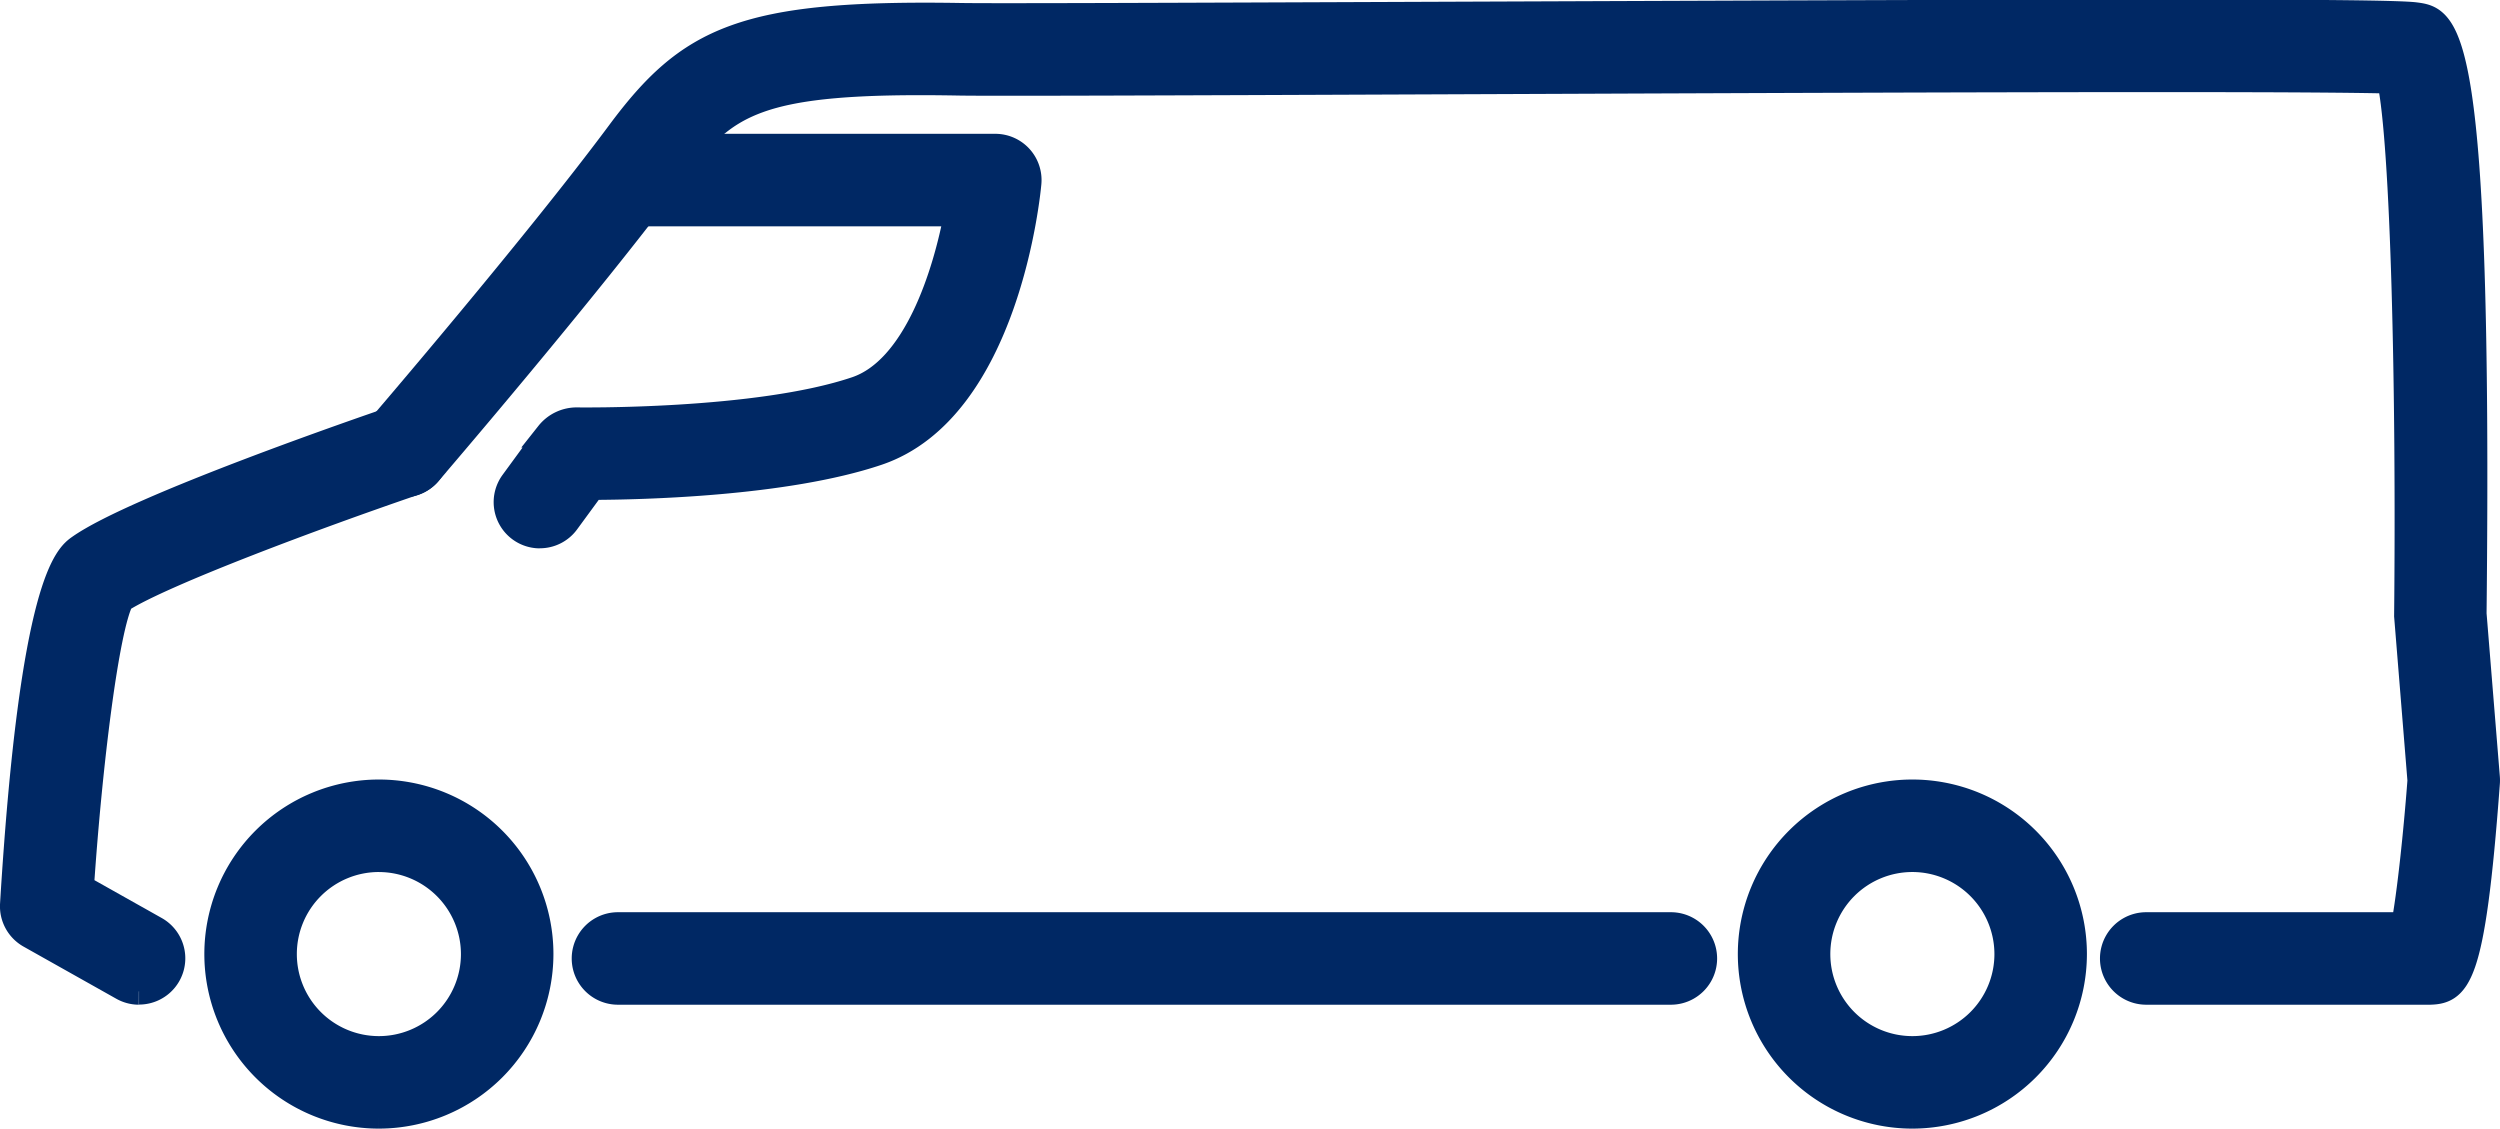 <svg xmlns="http://www.w3.org/2000/svg" width="93.788" height="42.34" viewBox="0 0 93.788 42.34">
  <g id="Drive_in_icon" transform="translate(0.501 0.481)">
    <g id="Group_22270" data-name="Group 22270" transform="translate(0 0)">
      <path id="Path_62652" data-name="Path 62652" d="M139.988,36.711H129.463a1.235,1.235,0,1,1,0-2.47h9.686c.214-1.112.463-3.438.614-5.442l-.5-6.17c.086-8.448-.132-17.728-.64-20.1-4.082-.111-21.656-.027-36.406.032-9,.037-16.11.065-17.293.043-7.721-.142-8.8.765-10.754,3.4-3.192,4.3-9.1,11.176-9.156,11.245a1.235,1.235,0,0,1-1.874-1.61c.059-.068,5.907-6.881,9.047-11.108C74.813.992,76.831,0,84.969.131c1.163.022,8.256-.007,17.24-.043C124.991,0,138.326-.059,139.561.106c1.182.158,2.406.321,2.17,22.438l.5,6.153a1.241,1.241,0,0,1,0,.191c-.554,7.508-1.089,7.825-2.244,7.825" transform="translate(-49.448 0)" fill="#002864" stroke="#002864" stroke-width="1"/>
      <path id="Path_62653" data-name="Path 62653" d="M141.337,163.113h-39.5a1.235,1.235,0,1,1,0-2.47h39.5a1.235,1.235,0,0,1,0,2.47" transform="translate(-79.155 -126.402)" fill="#002864" stroke="#002864" stroke-width="1"/>
      <path id="Path_62654" data-name="Path 62654" d="M42,149.386a6.048,6.048,0,1,1,6.048-6.048A6.054,6.054,0,0,1,42,149.386m0-9.626a3.578,3.578,0,1,0,3.578,3.578A3.582,3.582,0,0,0,42,139.761" transform="translate(-28.287 -108.027)" fill="#002864" stroke="#002864" stroke-width="1"/>
      <path id="Path_62655" data-name="Path 62655" d="M311.911,149.386a6.048,6.048,0,1,1,6.048-6.048,6.054,6.054,0,0,1-6.048,6.048m0-9.626a3.578,3.578,0,1,0,3.578,3.578,3.582,3.582,0,0,0-3.578-3.578" transform="translate(-240.669 -108.027)" fill="#002864" stroke="#002864" stroke-width="1"/>
      <path id="Path_62656" data-name="Path 62656" d="M4.708,92.833a1.229,1.229,0,0,1-.6-.159L.629,90.718A1.235,1.235,0,0,1,0,89.567c.74-12.146,2.062-13.075,2.5-13.381,2.115-1.488,10.754-4.46,11.732-4.794a1.235,1.235,0,1,1,.8,2.337c-3.619,1.236-9.439,3.4-11,4.4-.563,1.031-1.2,6.2-1.51,10.813l2.8,1.575a1.235,1.235,0,0,1-.607,2.311" transform="translate(0 -56.122)" fill="#002864" stroke="#002864" stroke-width="1"/>
      <path id="Path_62657" data-name="Path 62657" d="M88.1,38.191a1.234,1.234,0,0,1-.995-1.964l1.33-1.818a1.334,1.334,0,0,1,1.017-.506c.07,0,6.8.1,10.518-1.157,2.249-.759,3.367-4.315,3.8-6.637H91.918a1.235,1.235,0,1,1,0-2.47h13.267a1.235,1.235,0,0,1,1.23,1.345c-.031.345-.81,8.467-5.662,10.1-3.446,1.161-8.842,1.283-10.7,1.289l-.959,1.309a1.229,1.229,0,0,1-1,.506" transform="translate(-68.347 -18.6)" fill="#002864" stroke="#002864" stroke-width="1"/>
    </g>
  </g>
</svg>
